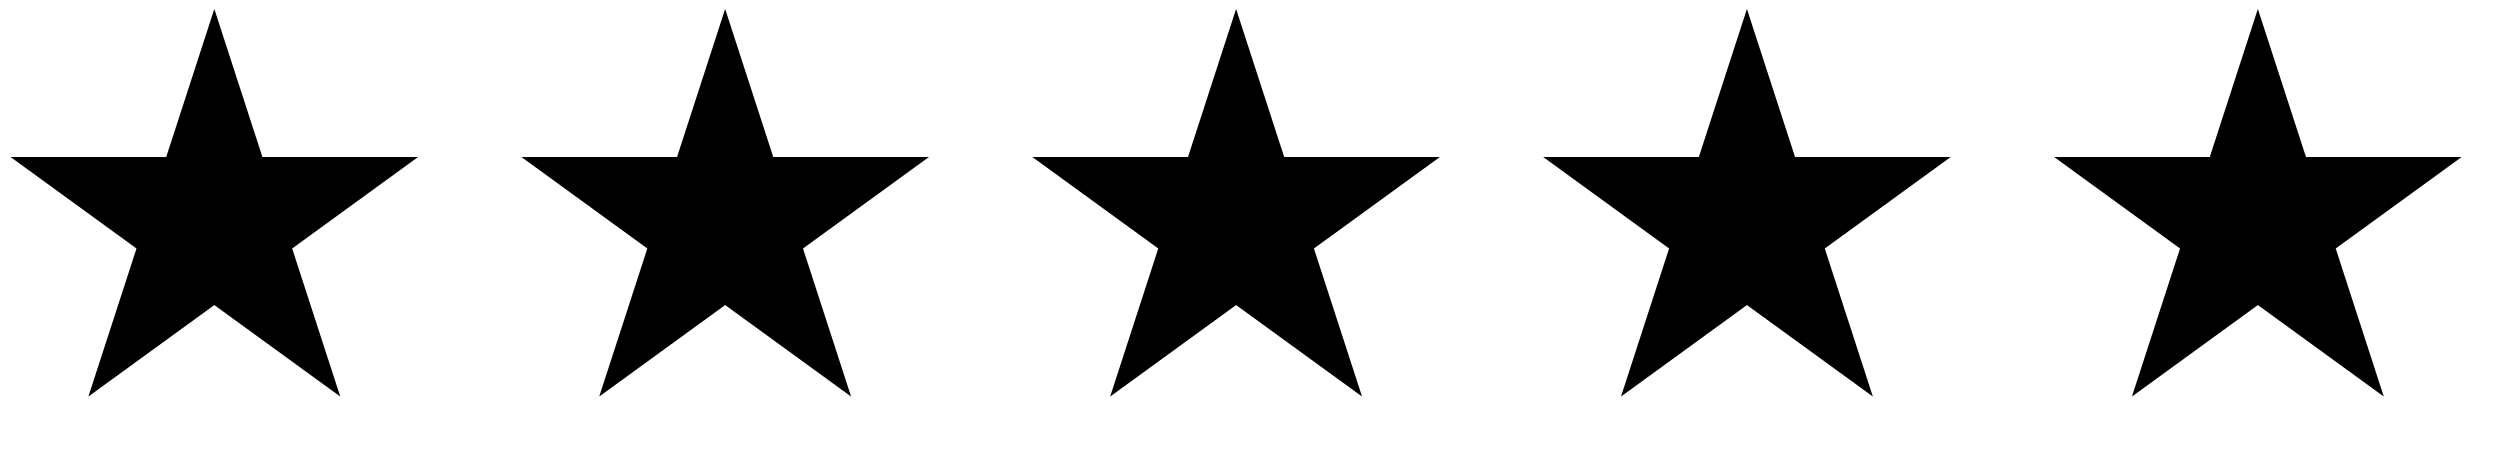 <svg width="262" height="48" viewBox="0 0 131 24" fill="none" xmlns="http://www.w3.org/2000/svg">
<g>
<path d="M11.23 0.469L13.751 8.227H21.908L15.309 13.021L17.829 20.779L11.23 15.985L4.631 20.779L7.152 13.021L0.553 8.227H8.71L11.23 0.469Z" fill="#000"/>
<path d="M64.771 0.469L67.292 8.227H75.449L68.85 13.021L71.371 20.779L64.771 15.985L58.172 20.779L60.693 13.021L54.094 8.227H62.251L64.771 0.469Z" fill="#000"/>
<path d="M37.998 0.469L40.519 8.227H48.676L42.077 13.021L44.597 20.779L37.998 15.985L31.399 20.779L33.92 13.021L27.321 8.227H35.477L37.998 0.469Z" fill="#000"/>
<path d="M91.539 0.469L94.06 8.227H102.217L95.618 13.021L98.138 20.779L91.539 15.985L84.94 20.779L87.461 13.021L80.862 8.227H89.019L91.539 0.469Z" fill="#000"/>
<path d="M118.312 0.469L120.833 8.227H128.99L122.391 13.021L124.911 20.779L118.312 15.985L111.713 20.779L114.234 13.021L107.635 8.227H115.792L118.312 0.469Z" fill="#000"/>
</g>
</svg>
